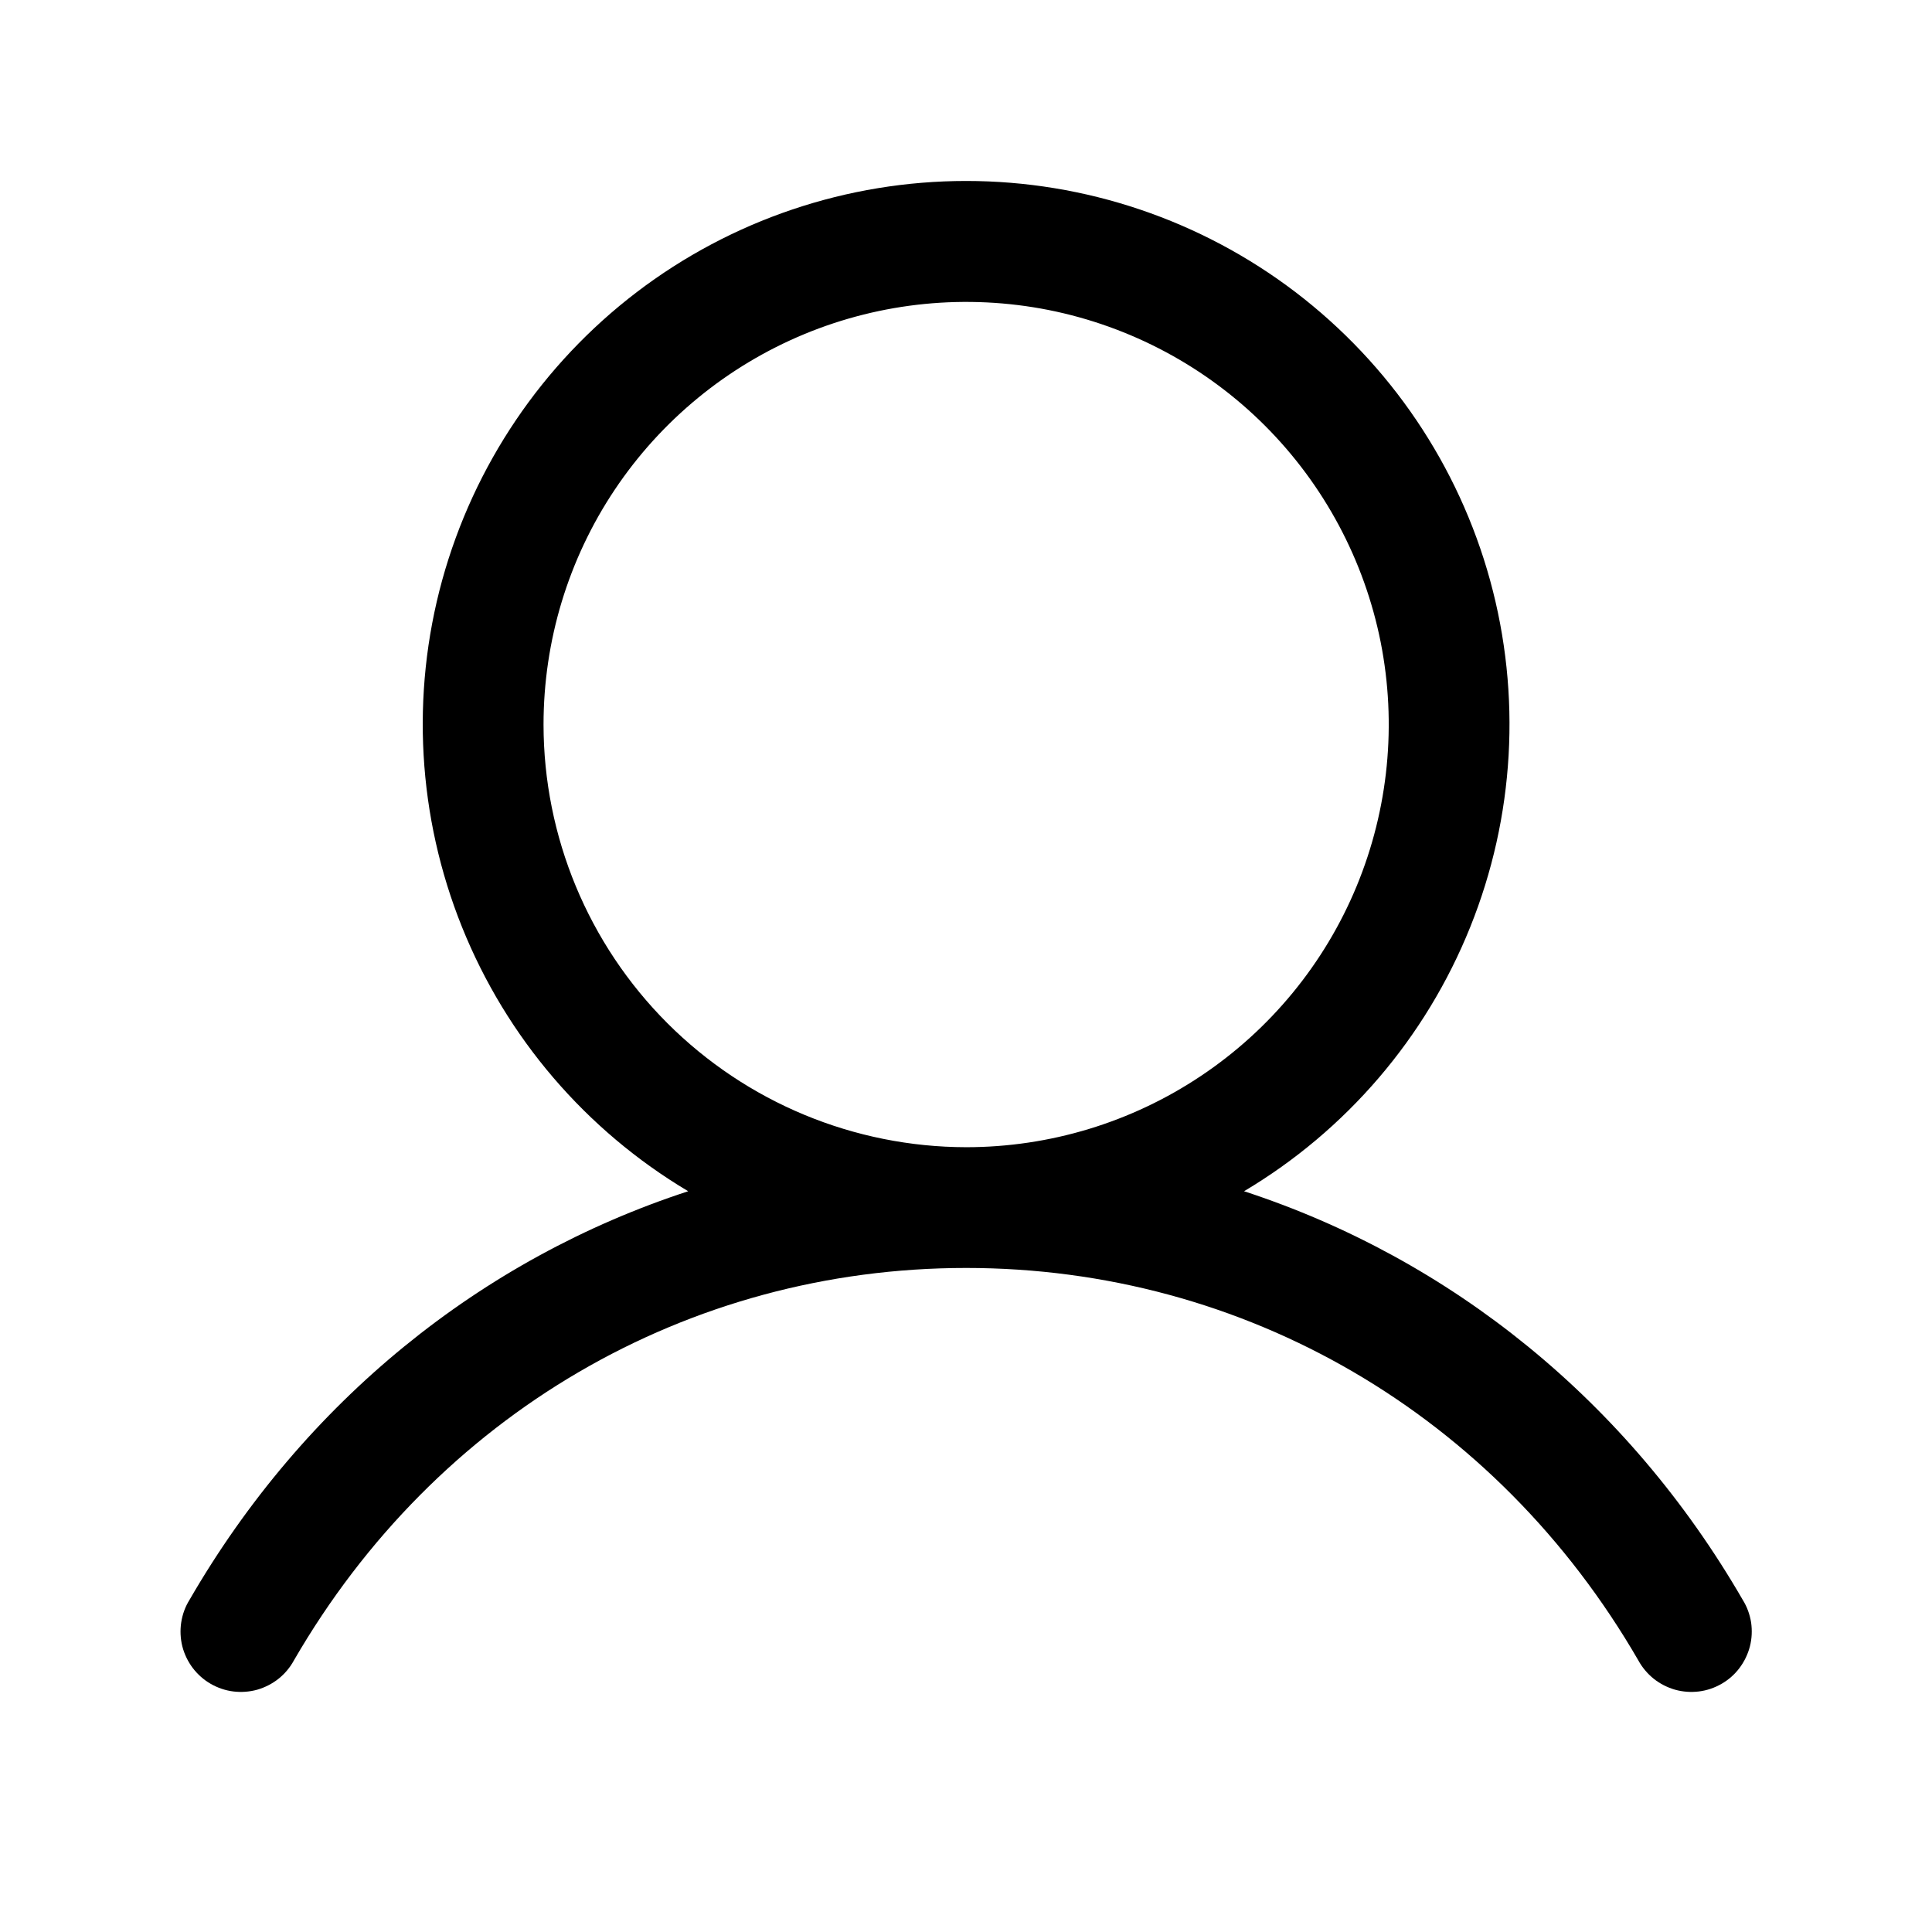 <svg viewBox="0 0 24 24" fill="none" xmlns="http://www.w3.org/2000/svg">
    <path d="M21.65 19.876C20.223 17.407 18.022 15.637 15.454 14.798C16.725 14.042 17.711 12.89 18.263 11.518C18.815 10.147 18.902 8.633 18.51 7.207C18.118 5.782 17.268 4.525 16.093 3.629C14.917 2.733 13.48 2.248 12.002 2.248C10.523 2.248 9.086 2.733 7.91 3.629C6.735 4.525 5.886 5.782 5.493 7.207C5.101 8.633 5.188 10.147 5.74 11.518C6.292 12.89 7.279 14.042 8.549 14.798C5.981 15.636 3.781 17.406 2.353 19.876C2.3 19.961 2.266 20.056 2.251 20.155C2.236 20.254 2.241 20.355 2.265 20.452C2.29 20.549 2.334 20.64 2.394 20.72C2.455 20.8 2.53 20.867 2.617 20.917C2.704 20.967 2.8 21 2.899 21.012C2.998 21.024 3.099 21.017 3.196 20.99C3.292 20.962 3.382 20.916 3.46 20.854C3.539 20.791 3.603 20.714 3.651 20.626C5.418 17.573 8.539 15.751 12.002 15.751C15.464 15.751 18.586 17.573 20.352 20.626C20.4 20.714 20.465 20.791 20.543 20.854C20.621 20.916 20.711 20.962 20.808 20.99C20.904 21.017 21.005 21.024 21.104 21.012C21.203 21 21.299 20.967 21.386 20.917C21.473 20.867 21.549 20.8 21.609 20.72C21.669 20.64 21.713 20.549 21.738 20.452C21.763 20.355 21.767 20.254 21.753 20.155C21.737 20.056 21.703 19.961 21.65 19.876ZM6.752 9.001C6.752 7.962 7.059 6.947 7.636 6.084C8.213 5.221 9.033 4.548 9.993 4.15C10.952 3.753 12.007 3.649 13.026 3.851C14.044 4.054 14.98 4.554 15.714 5.288C16.448 6.023 16.948 6.958 17.151 7.976C17.353 8.995 17.249 10.05 16.852 11.01C16.455 11.969 15.782 12.789 14.918 13.366C14.055 13.943 13.04 14.251 12.002 14.251C10.61 14.249 9.275 13.695 8.291 12.711C7.307 11.727 6.753 10.393 6.752 9.001Z" fill="currentColor"/>
    </svg>
    
